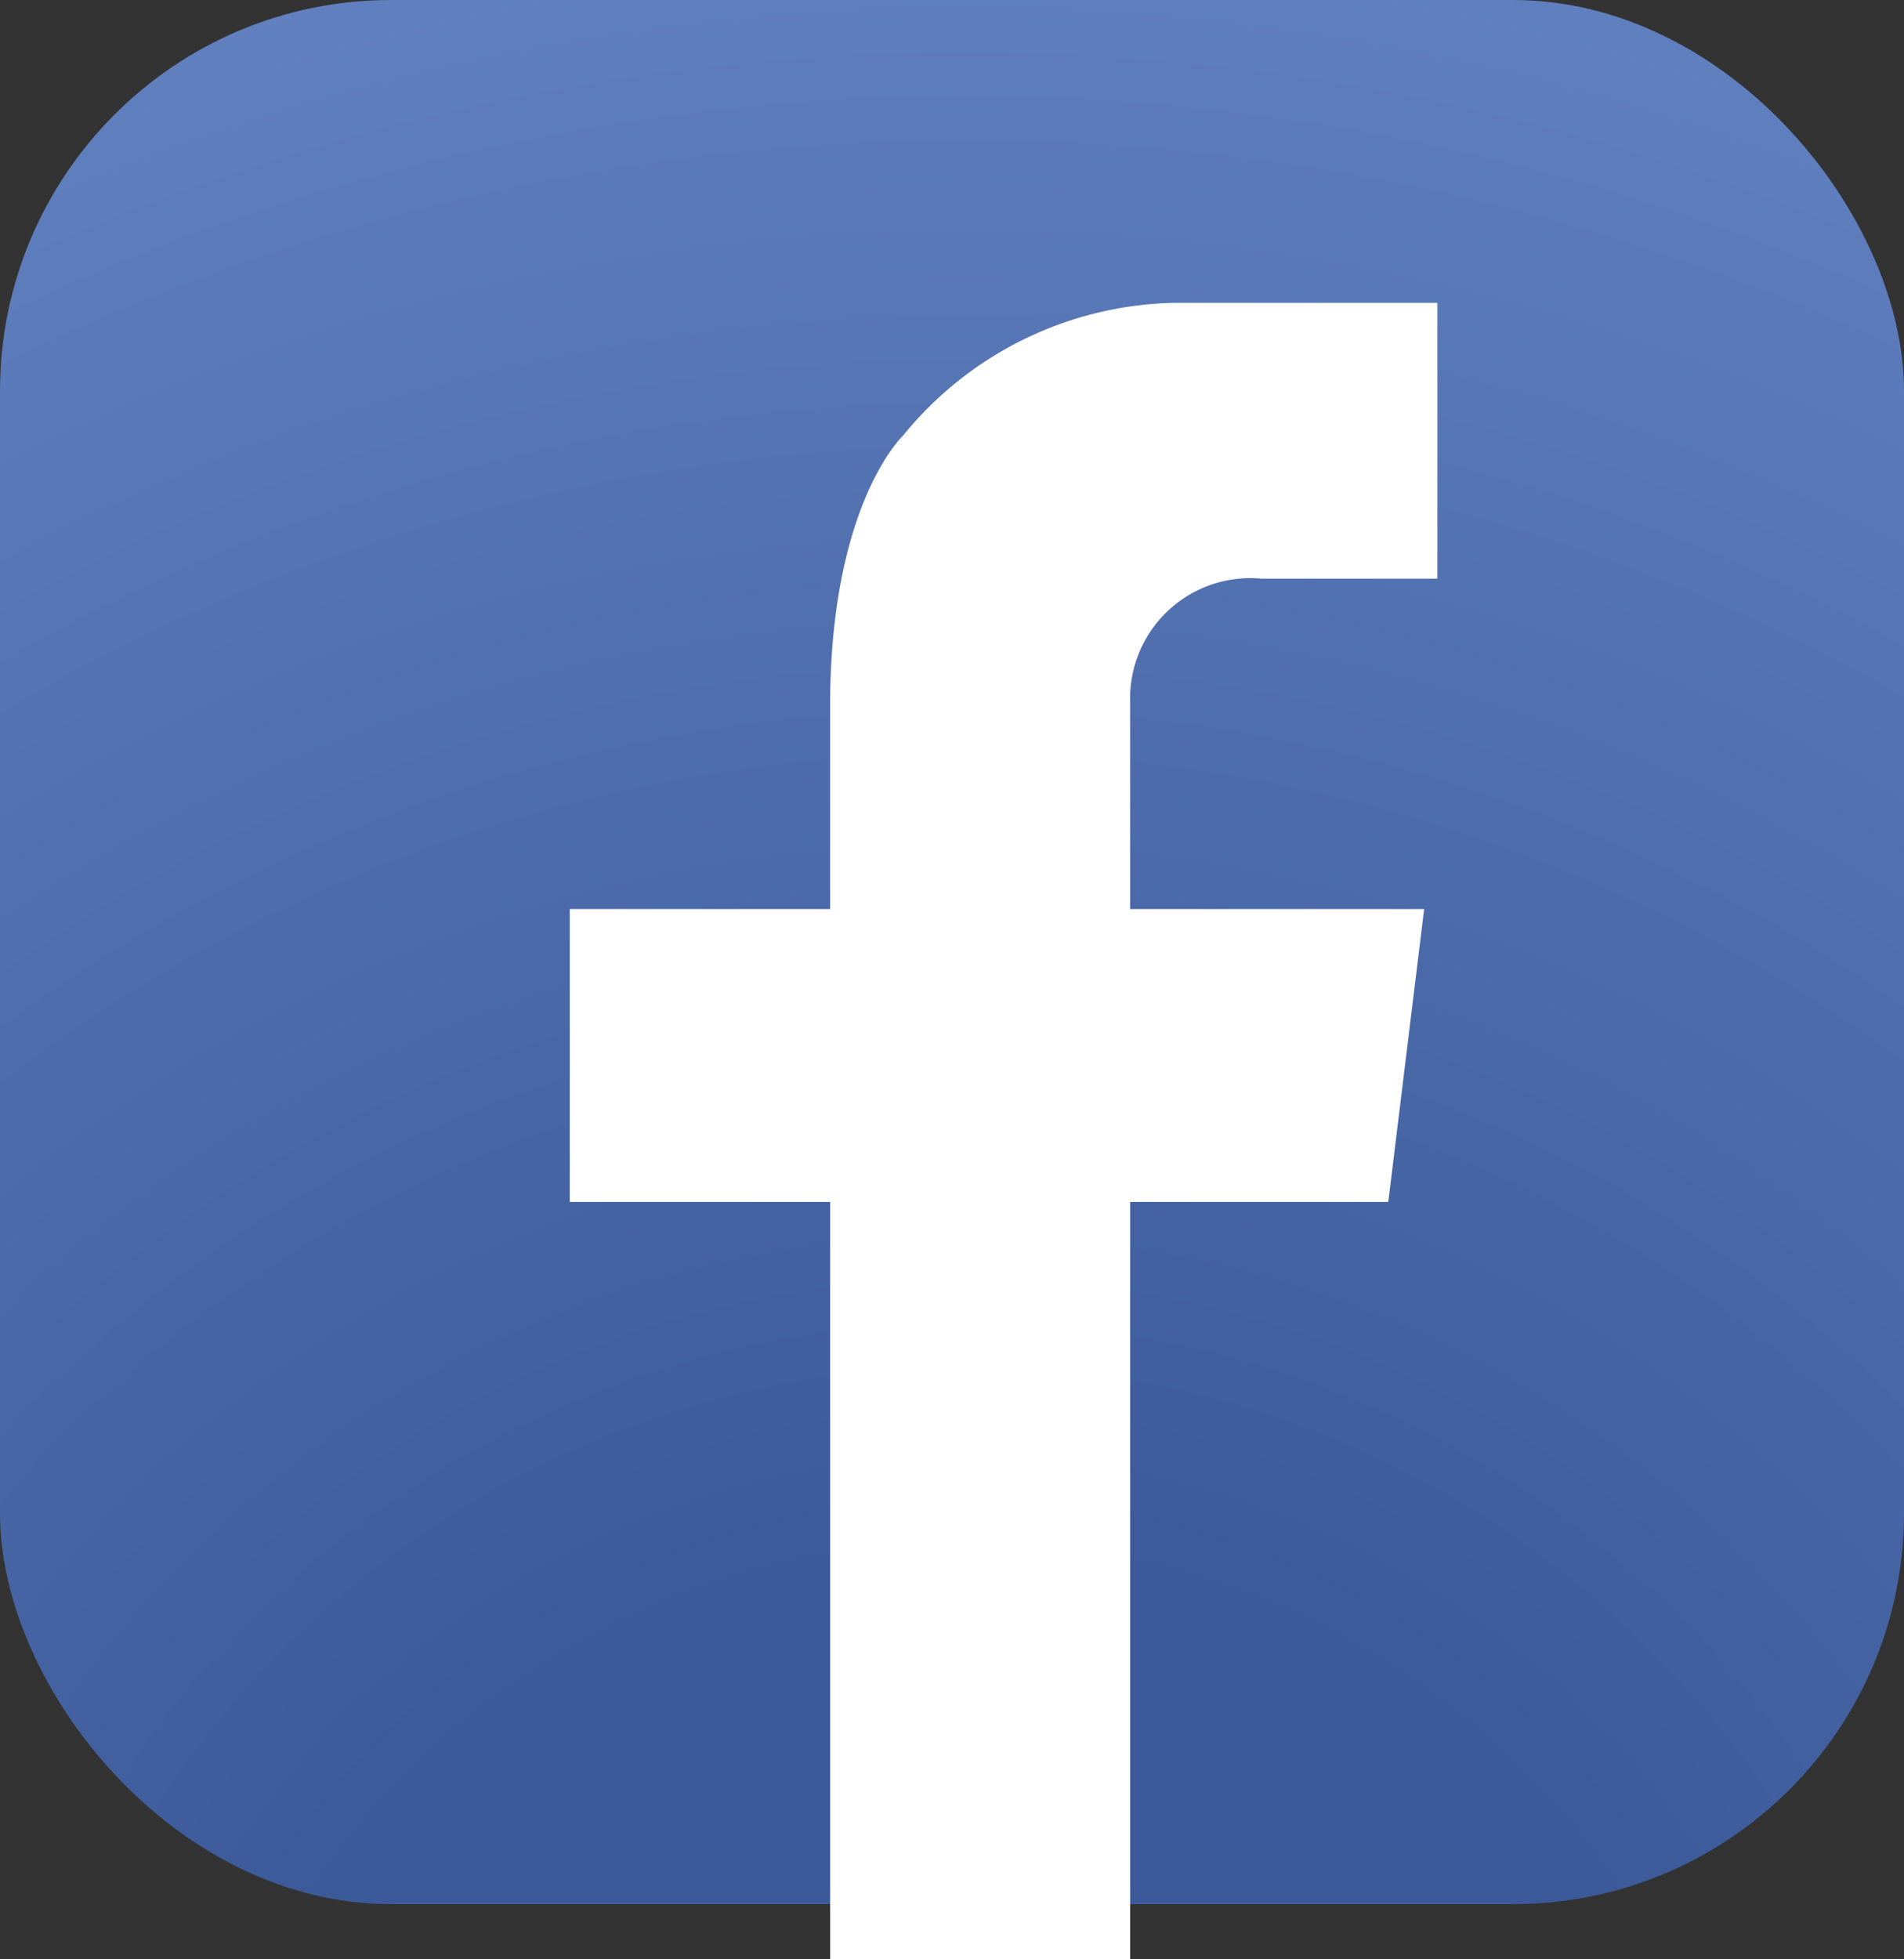 <svg xmlns="http://www.w3.org/2000/svg" xmlns:xlink="http://www.w3.org/1999/xlink" viewBox="0 0 34.52 35.52"><rect x="0" y="0" width="34.52" height="35.52" fill="#333333" stroke="none"/><defs><style>.cls-1{fill:url(#radial-gradient);}.cls-2{fill:#fff;}</style><radialGradient id="radial-gradient" cx="17.52" cy="42.29" r="46.5" gradientUnits="userSpaceOnUse"><stop offset="0" stop-color="#3c5a9a"/><stop offset="0.3" stop-color="#3c5a9a"/><stop offset="1" stop-color="#6483c2"/></radialGradient></defs><title>FACEBOOKAsset 2</title><g id="Layer_2" data-name="Layer 2"><g id="Layer_1-2" data-name="Layer 1"><rect class="cls-1" width="34.52" height="34.52" rx="7.09" ry="7.09"/><path class="cls-2" d="M22.87,10.49h3.19v-5H21.29A6.5,6.5,0,0,0,16.37,7.9s-1.3,1.22-1.32,4.82h0v3.76H10.33v5.31h4.72V35.52h5.44V21.79h4.68l.65-5.31H20.49V12.72h0A2.18,2.18,0,0,1,22.87,10.49Z"/></g></g></svg>